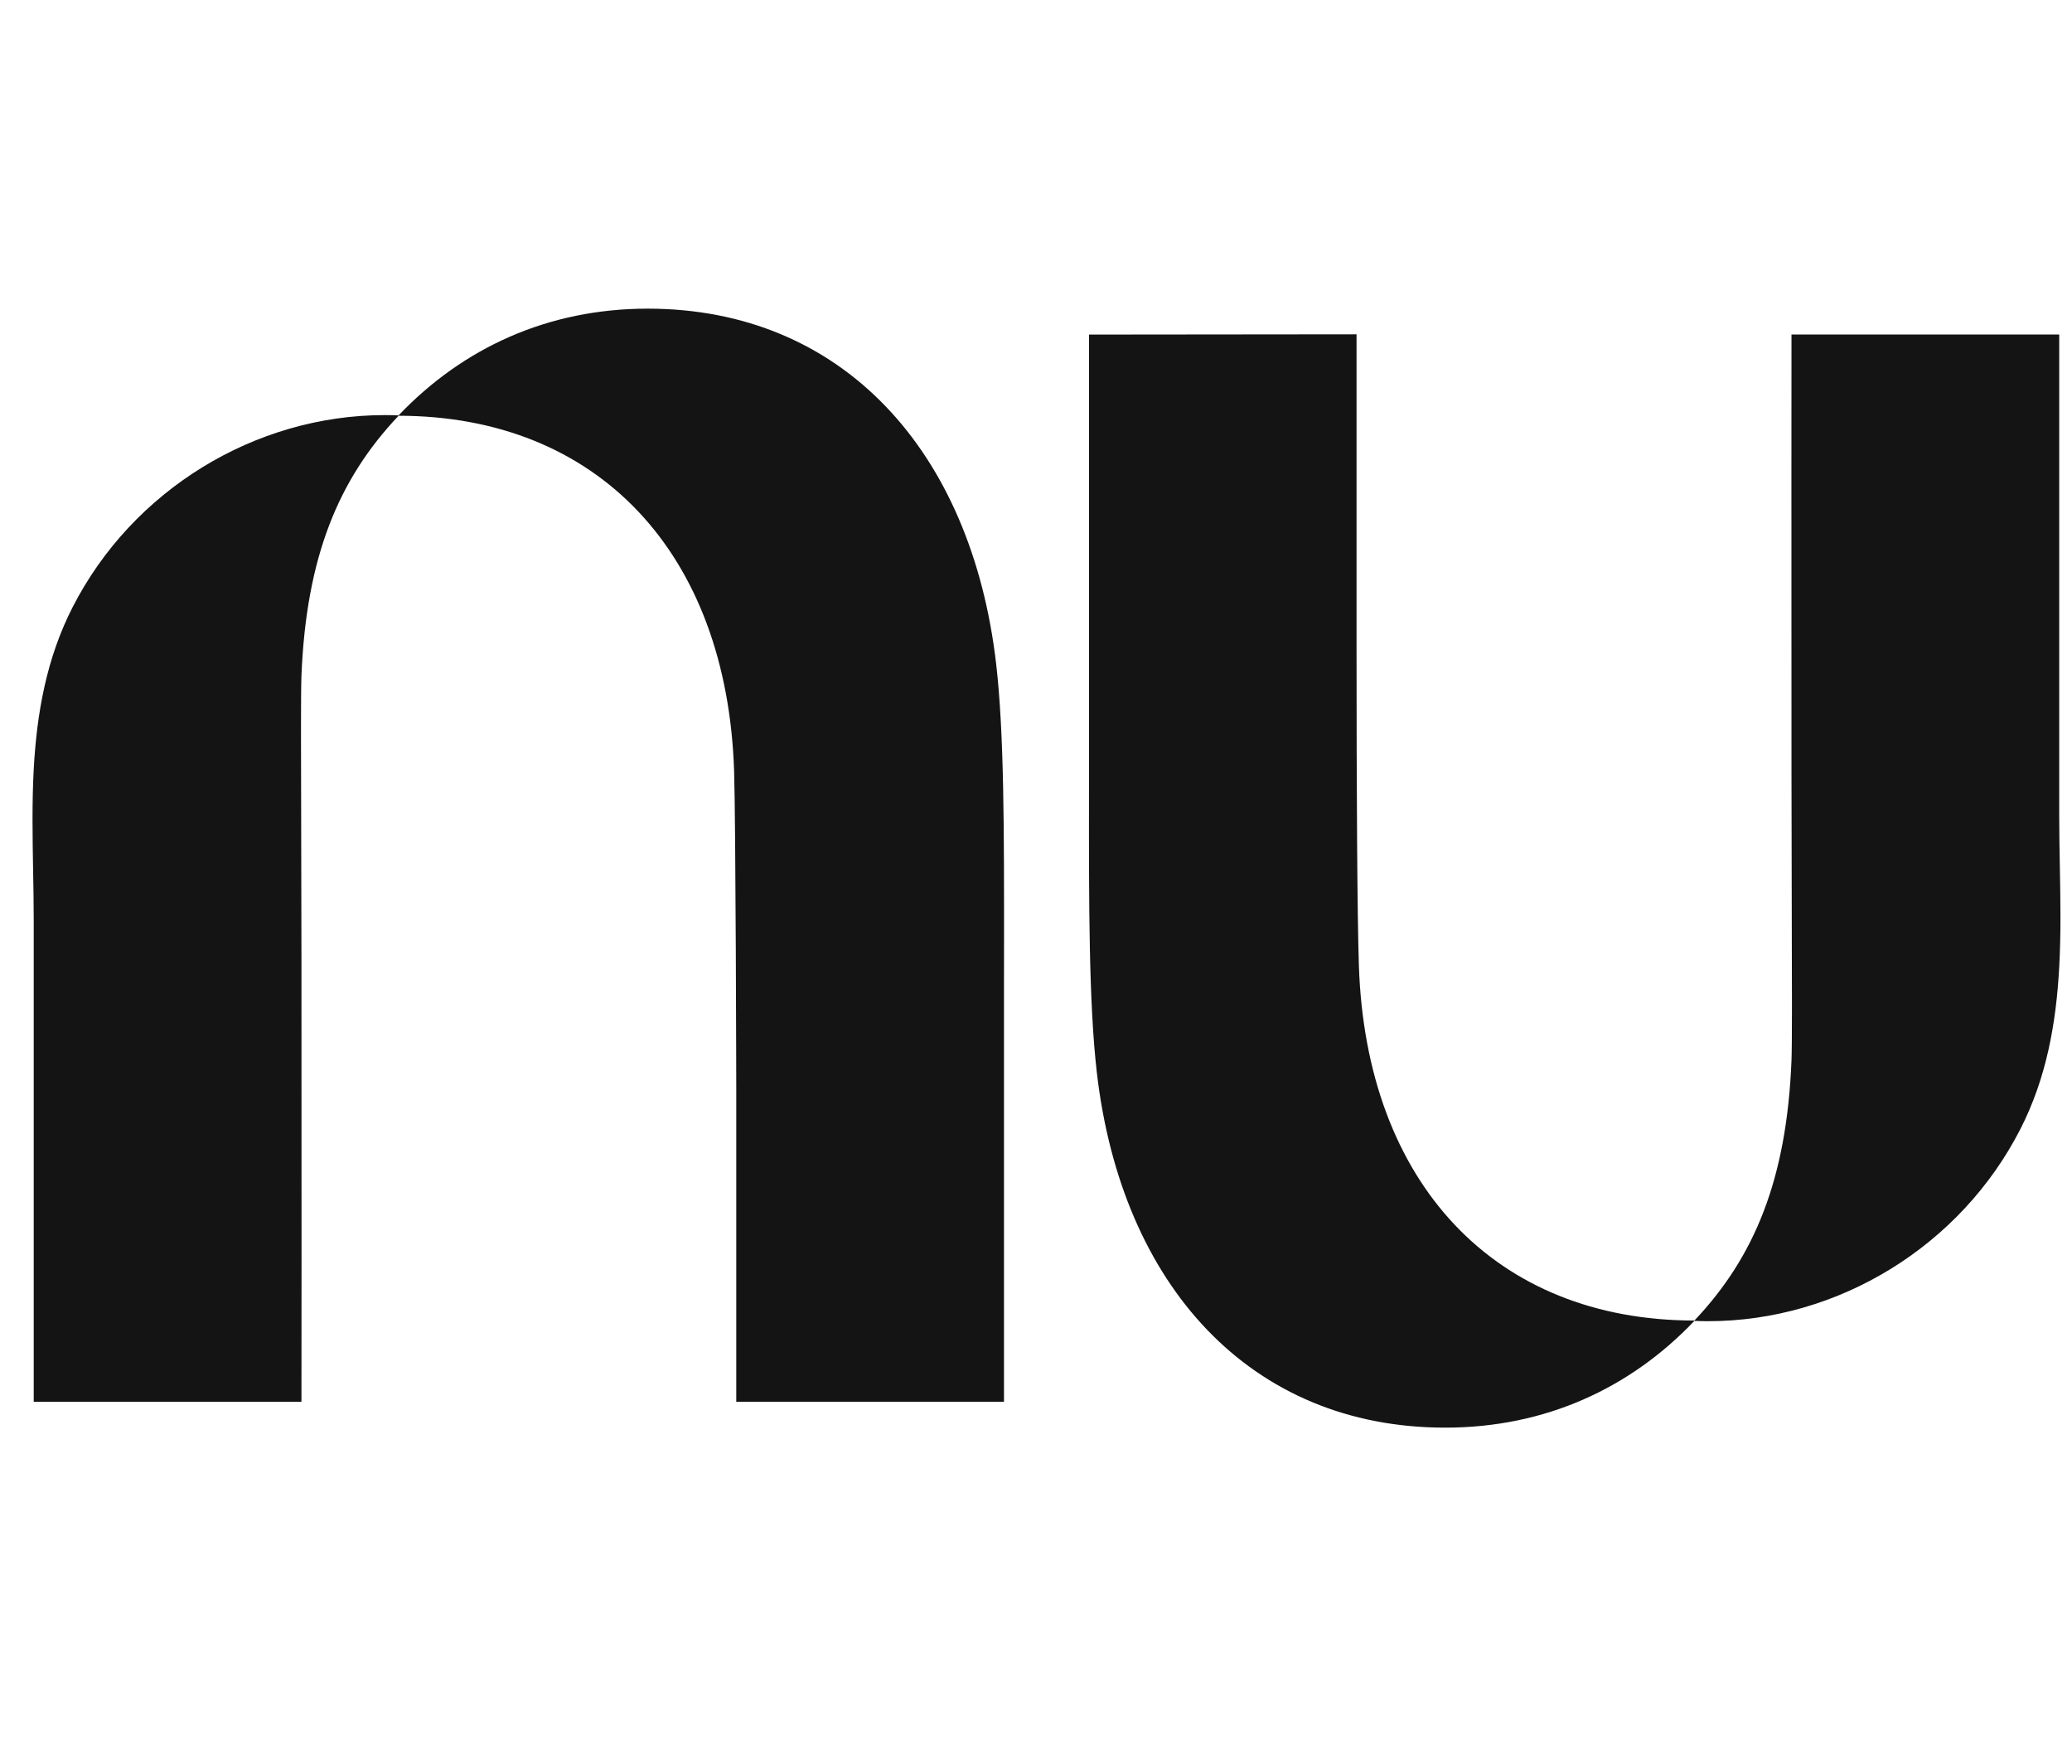 <svg width="47" height="40" viewBox="0 0 47 40" fill="none" xmlns="http://www.w3.org/2000/svg">
<g clip-path="url(#clip0_5417_23)">
<path d="M9.041 9.421C10.496 7.893 12.425 7 14.692 7C19.108 7 22.036 10.224 22.596 15.055C22.778 16.623 22.776 18.835 22.775 21.396C22.774 21.659 22.774 21.925 22.774 22.195V31.791H16.701V24.693C16.701 24.693 16.689 18.619 16.652 17.484C16.489 12.539 13.562 9.433 9.041 9.429C7.677 10.87 6.946 12.632 6.838 15.326C6.823 15.702 6.827 17.034 6.832 18.79C6.834 19.699 6.837 20.723 6.838 21.785C6.843 26.411 6.838 31.792 6.838 31.792H0.765V20.869C0.765 20.495 0.758 20.117 0.751 19.738C0.738 18.976 0.724 18.208 0.765 17.447C0.834 16.179 1.053 14.933 1.645 13.775C2.999 11.122 5.774 9.414 8.732 9.414C8.836 9.414 8.939 9.417 9.041 9.421Z" fill="#141415"/>
<path d="M46.71 21.931C46.752 21.171 46.738 20.402 46.724 19.64C46.717 19.261 46.71 18.884 46.71 18.509V7.587H40.637C40.637 7.587 40.633 12.967 40.637 17.593C40.638 18.656 40.641 19.679 40.643 20.589C40.648 22.344 40.652 23.676 40.637 24.052C40.529 26.746 39.799 28.508 38.435 29.949C33.914 29.946 30.987 26.839 30.824 21.895C30.787 20.759 30.771 17.942 30.771 14.68V7.582L24.702 7.588V17.183C24.702 17.453 24.702 17.72 24.702 17.982C24.7 20.544 24.699 22.755 24.88 24.324C25.439 29.154 28.367 32.378 32.783 32.378C35.05 32.378 36.98 31.486 38.434 29.957C38.536 29.961 38.64 29.964 38.743 29.964C41.701 29.964 44.476 28.256 45.831 25.603C46.422 24.445 46.642 23.199 46.71 21.931Z" fill="#141415"/>
</g>
<defs>
<clipPath id="clip0_5417_23">
<rect width="46" height="40" fill="white" transform="translate(0.738)"/>
</clipPath>
</defs>
</svg>
